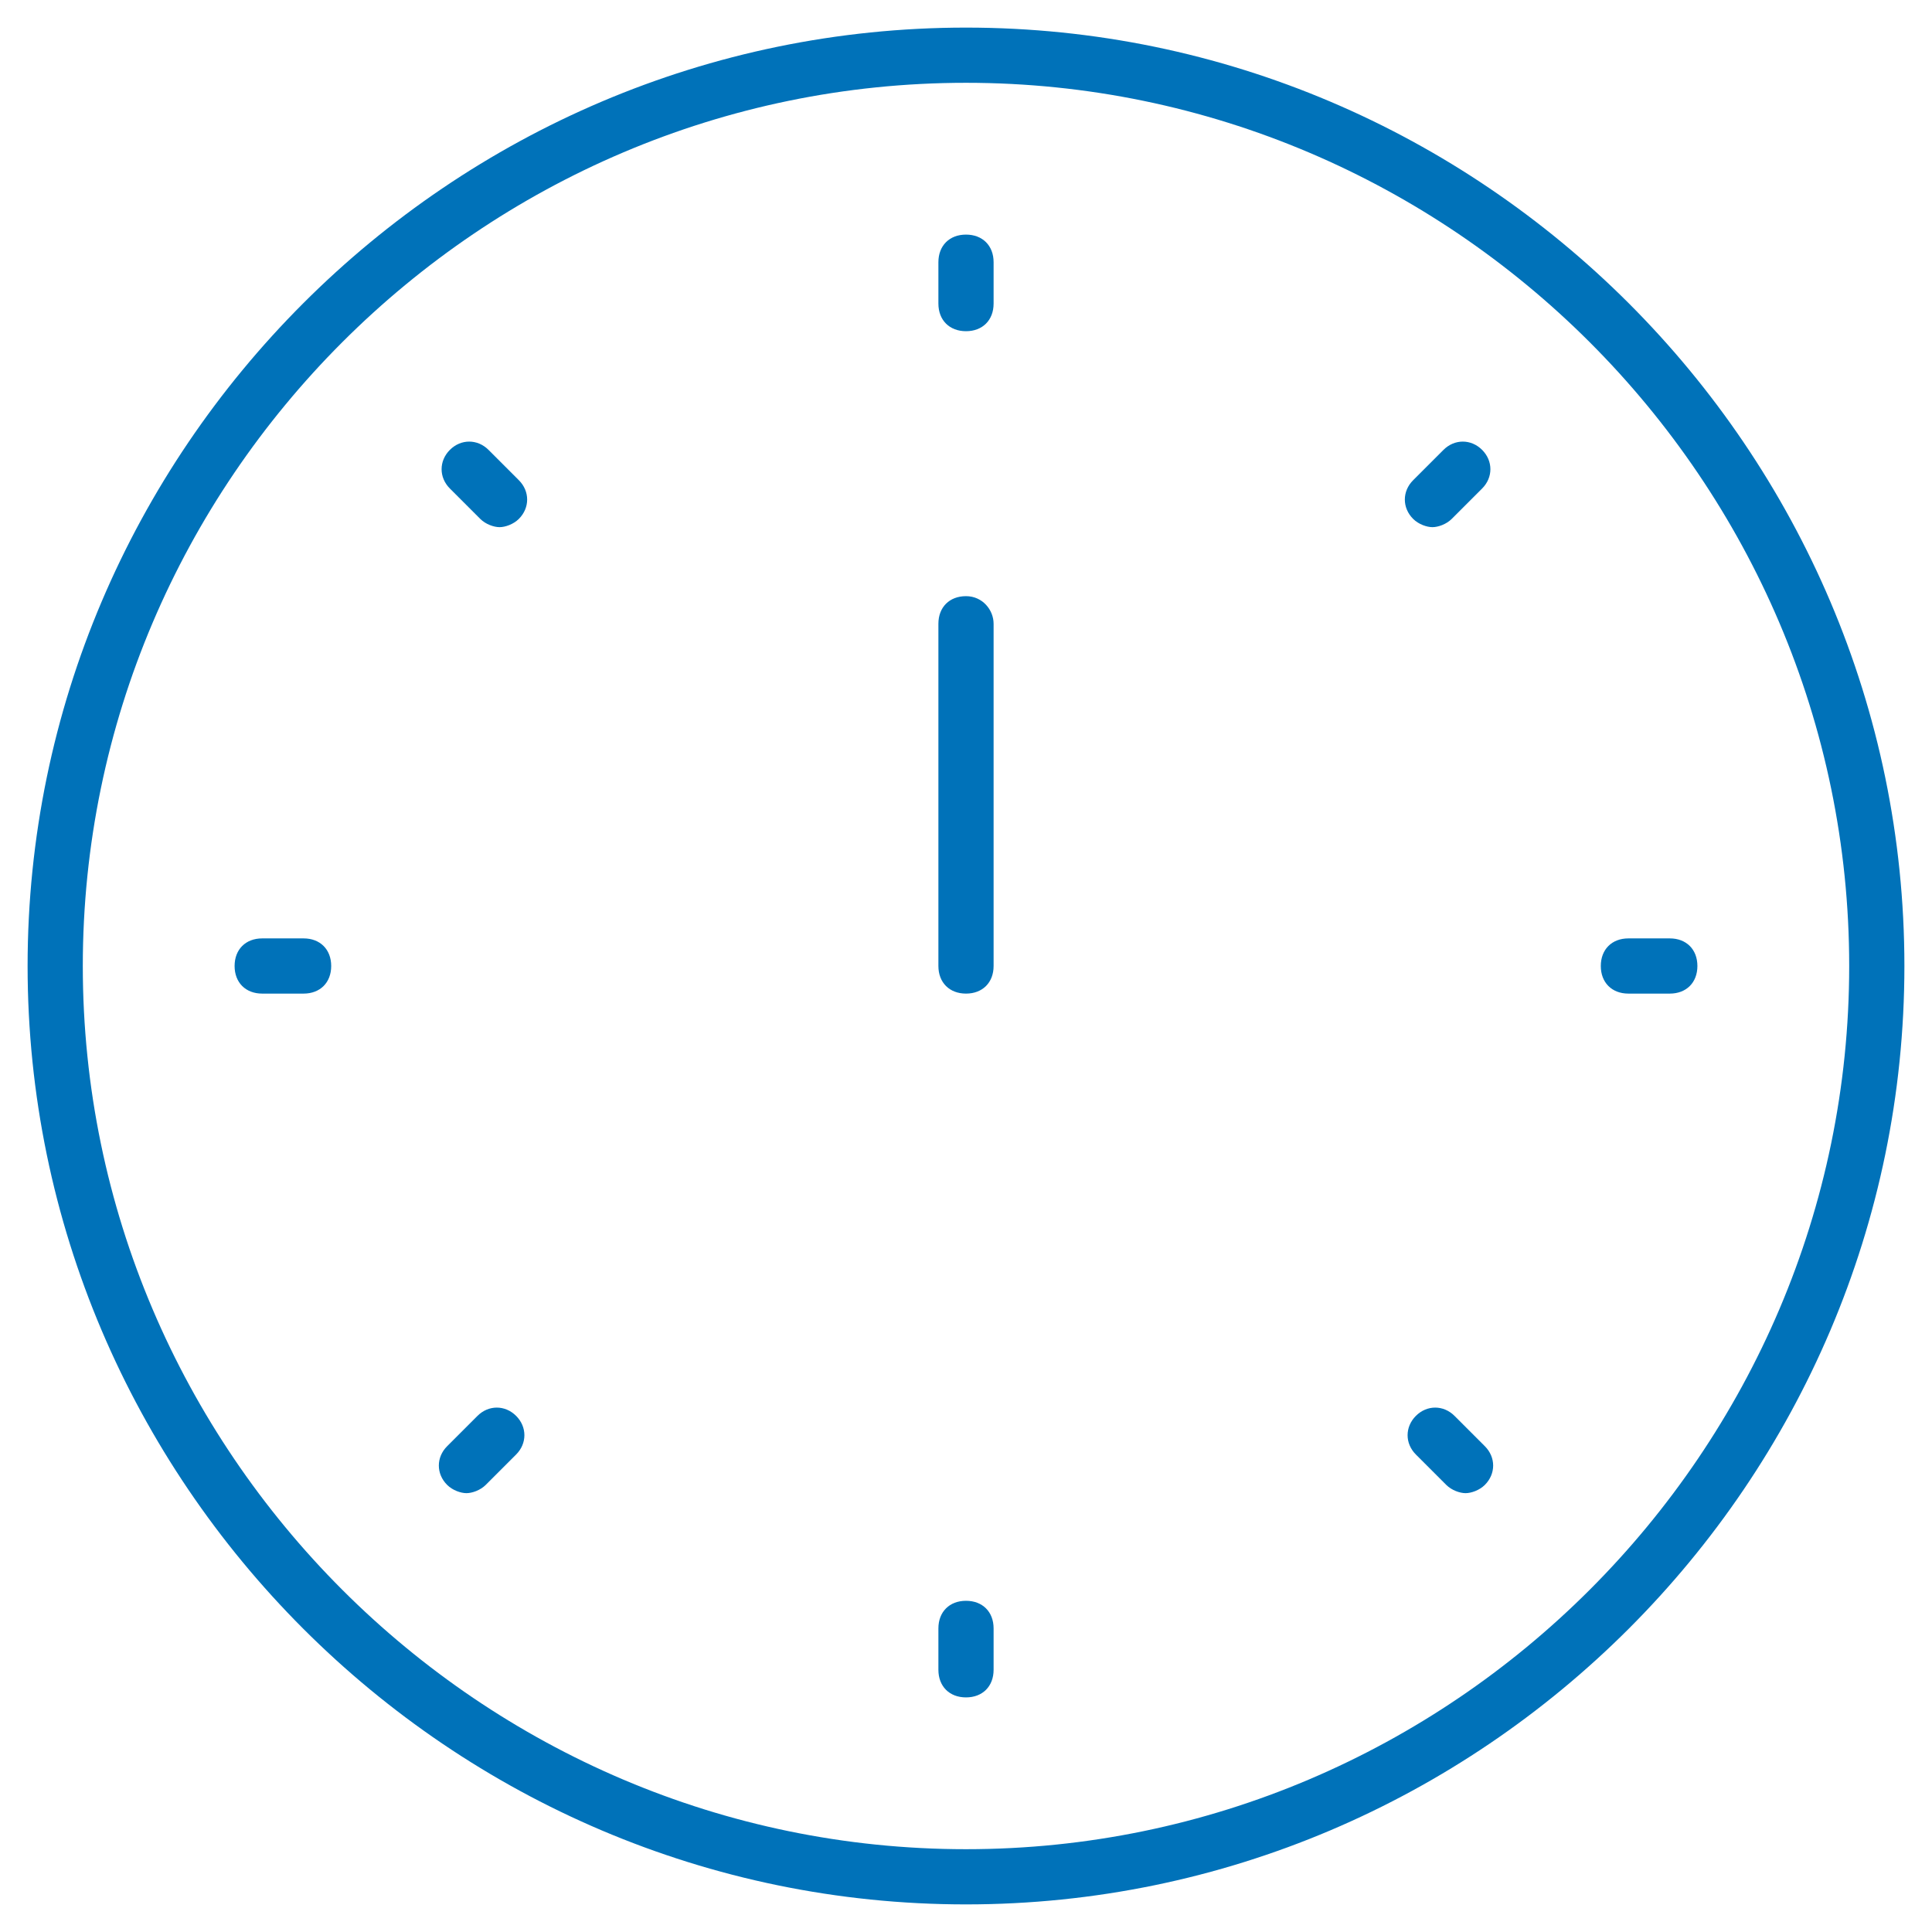 <svg version="1.1" id="レイヤー_1" xmlns="http://www.w3.org/2000/svg" x="0" y="0" width="70" height="70" style="enable-background:new 0 0 70 70" xml:space="preserve"><style>.st0{fill:#0072b9}</style><path class="st0" d="M35 1C16.3 1 1 16.3 1 35s15.3 34 34 34 34-15.3 34-34S53.7 1 35 1zm0 66C17.4 67 3 52.6 3 35S17.4 3 35 3s32 14.4 32 32-14.4 32-32 32z"/><path class="st0" d="M35 8.5c-.6 0-1 .4-1 1V11c0 .6.4 1 1 1s1-.4 1-1V9.5c0-.6-.4-1-1-1zM35 58c-.6 0-1 .4-1 1v1.5c0 .6.4 1 1 1s1-.4 1-1V59c0-.6-.4-1-1-1zm25.5-24H59c-.6 0-1 .4-1 1s.4 1 1 1h1.5c.6 0 1-.4 1-1s-.4-1-1-1zM11 34H9.5c-.6 0-1 .4-1 1s.4 1 1 1H11c.6 0 1-.4 1-1s-.4-1-1-1zm41.7 17.3c-.4-.4-1-.4-1.4 0s-.4 1 0 1.4l1.1 1.1c.2.2.5.3.7.3s.5-.1.7-.3c.4-.4.4-1 0-1.4l-1.1-1.1zm-35-35c-.4-.4-1-.4-1.4 0s-.4 1 0 1.4l1.1 1.1c.2.2.5.3.7.3s.5-.1.7-.3c.4-.4.4-1 0-1.4l-1.1-1.1zm-.4 35-1.1 1.1c-.4.4-.4 1 0 1.4.2.2.5.3.7.3s.5-.1.7-.3l1.1-1.1c.4-.4.4-1 0-1.4s-1-.4-1.4 0zm35-35-1.1 1.1c-.4.4-.4 1 0 1.4.2.2.5.3.7.3s.5-.1.7-.3l1.1-1.1c.4-.4.4-1 0-1.4s-1-.4-1.4 0zM35 21.6c-.6 0-1 .4-1 1V35c0 .6.4 1 1 1s1-.4 1-1V22.6c0-.5-.4-1-1-1z"/></svg>